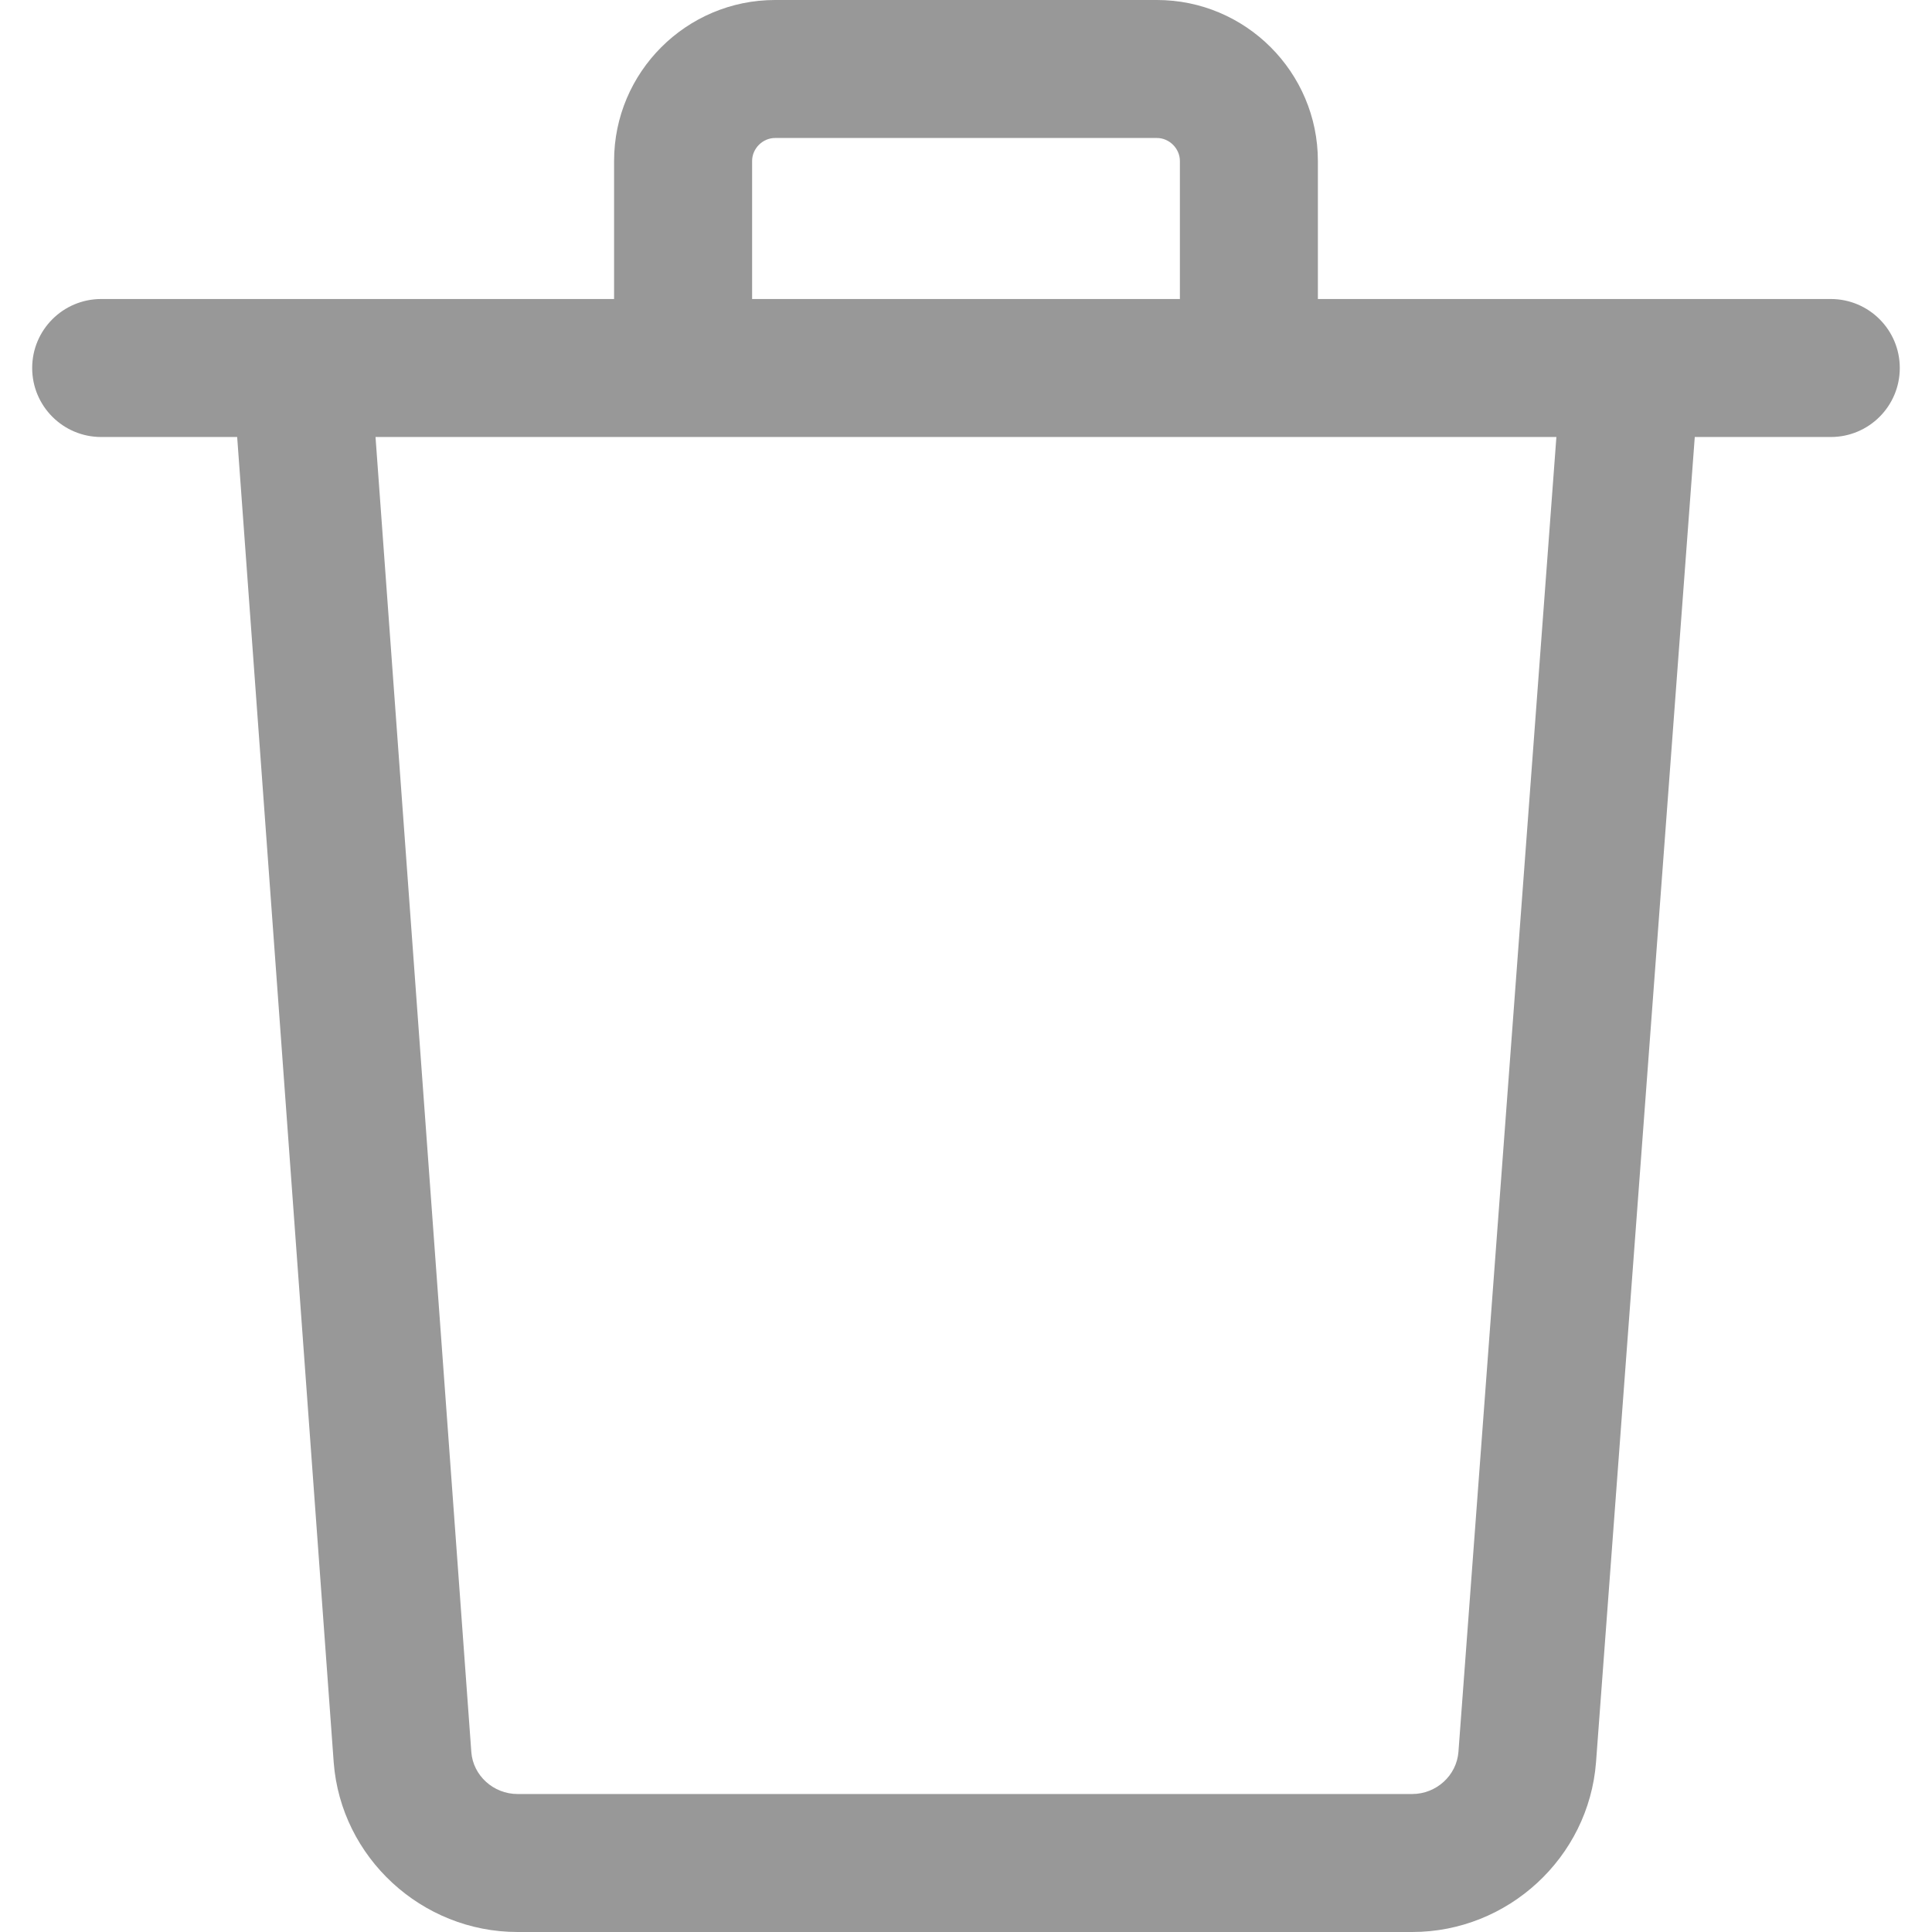 <svg width="52" height="52" viewBox="0 0 52 52" fill="none" xmlns="http://www.w3.org/2000/svg">
<g clip-path="url(#clip0_6040_11020)">
<path d="M42.039 9.767L39.254 47.153C39.205 47.788 38.659 48.286 38.01 48.286H13.929C13.28 48.286 12.734 47.788 12.686 47.16L9.962 9.77L6.258 10.04L8.982 47.438C9.178 49.996 11.351 52 13.929 52H38.01C40.587 52 42.76 49.996 42.957 47.432L45.743 10.042L42.039 9.767Z" fill="#989898"/>
<path d="M31.138 0H20.862C18.472 0 16.528 1.944 16.528 4.333V9.905H20.243V4.333C20.243 3.998 20.526 3.714 20.862 3.714H31.138C31.473 3.714 31.757 3.998 31.757 4.333V9.905H35.471V4.333C35.471 1.944 33.527 0 31.138 0Z" fill="#989898"/>
<path d="M49.276 8.048H2.723C1.698 8.048 0.866 8.879 0.866 9.905C0.866 10.931 1.698 11.762 2.723 11.762H49.276C50.302 11.762 51.133 10.931 51.133 9.905C51.133 8.879 50.302 8.048 49.276 8.048Z" fill="#989898"/>
</g>
<defs>
<clipPath id="clip0_6040_11020">
<rect width="52" height="52" fill="white"/>
</clipPath>
</defs>
</svg>
